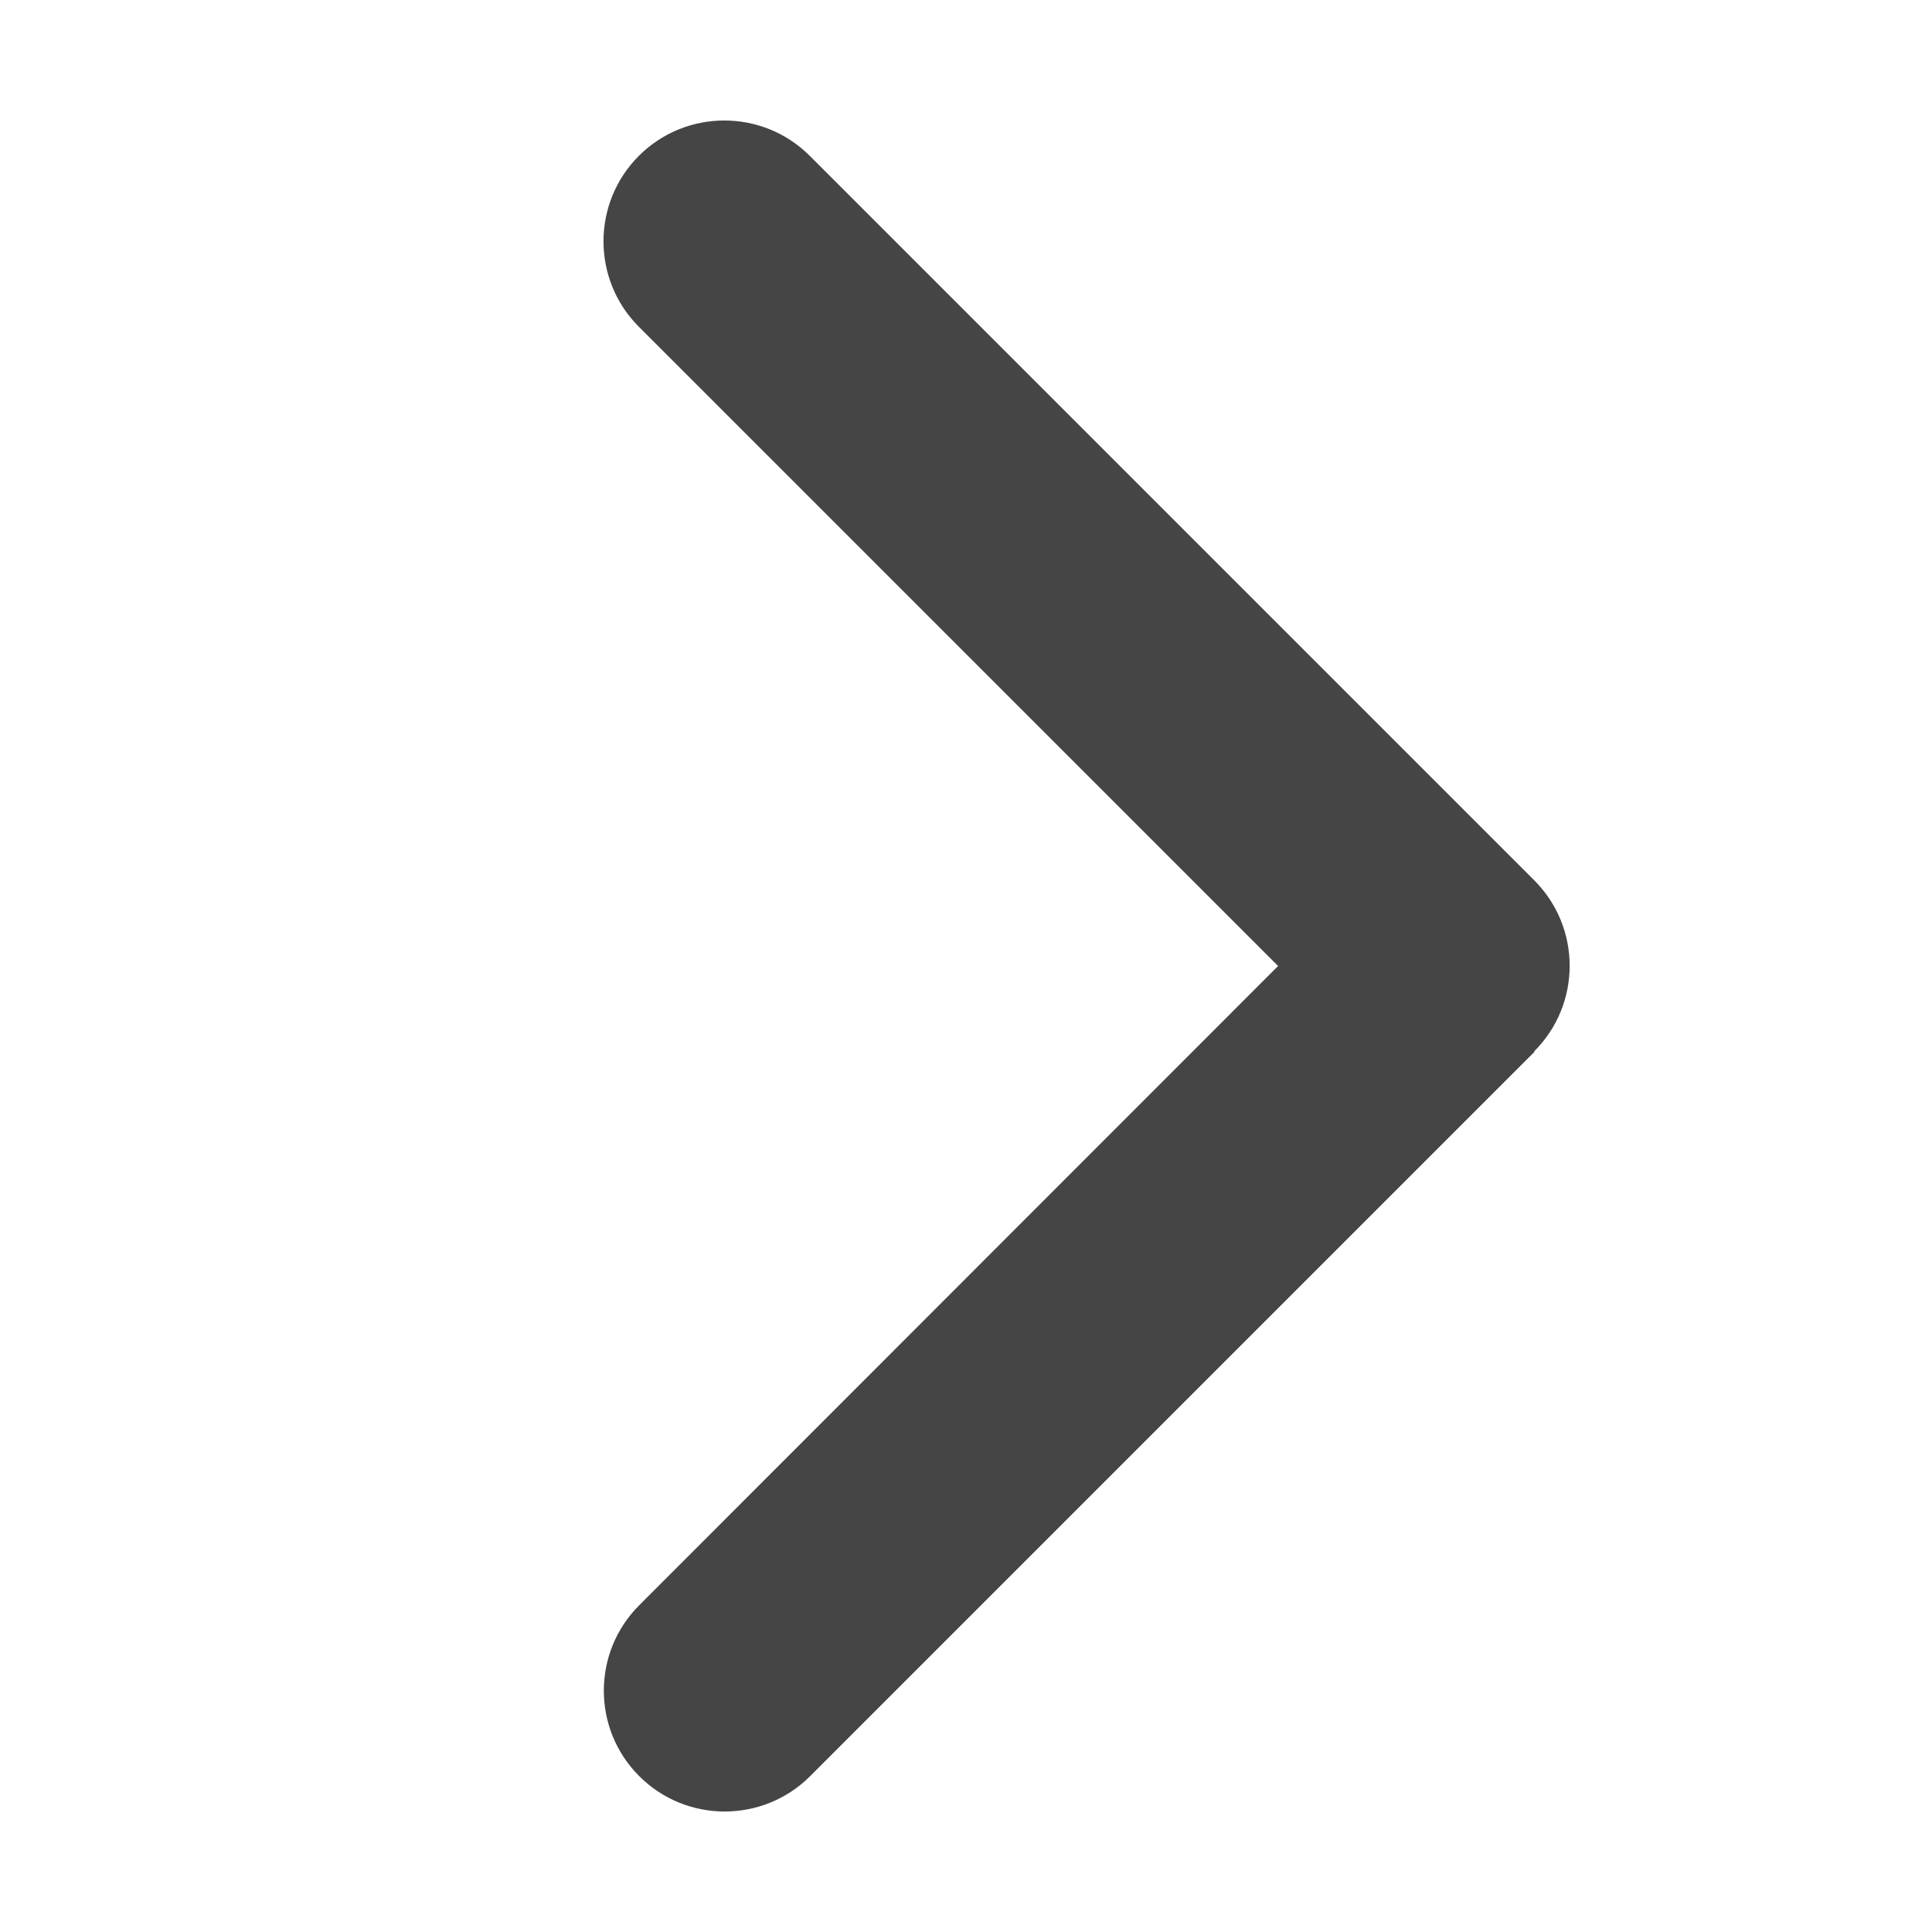 <svg width="30" height="30" viewBox="0 0 30 30" fill="none" xmlns="http://www.w3.org/2000/svg">
<path d="M23.824 16.324C24.557 15.592 24.557 14.402 23.824 13.67L12.574 2.42C11.842 1.688 10.652 1.688 9.92 2.42C9.188 3.152 9.188 4.342 9.92 5.074L19.846 15L9.926 24.926C9.193 25.658 9.193 26.848 9.926 27.58C10.658 28.312 11.848 28.312 12.58 27.58L23.83 16.33L23.824 16.324Z" fill="#454545"/>
</svg>
